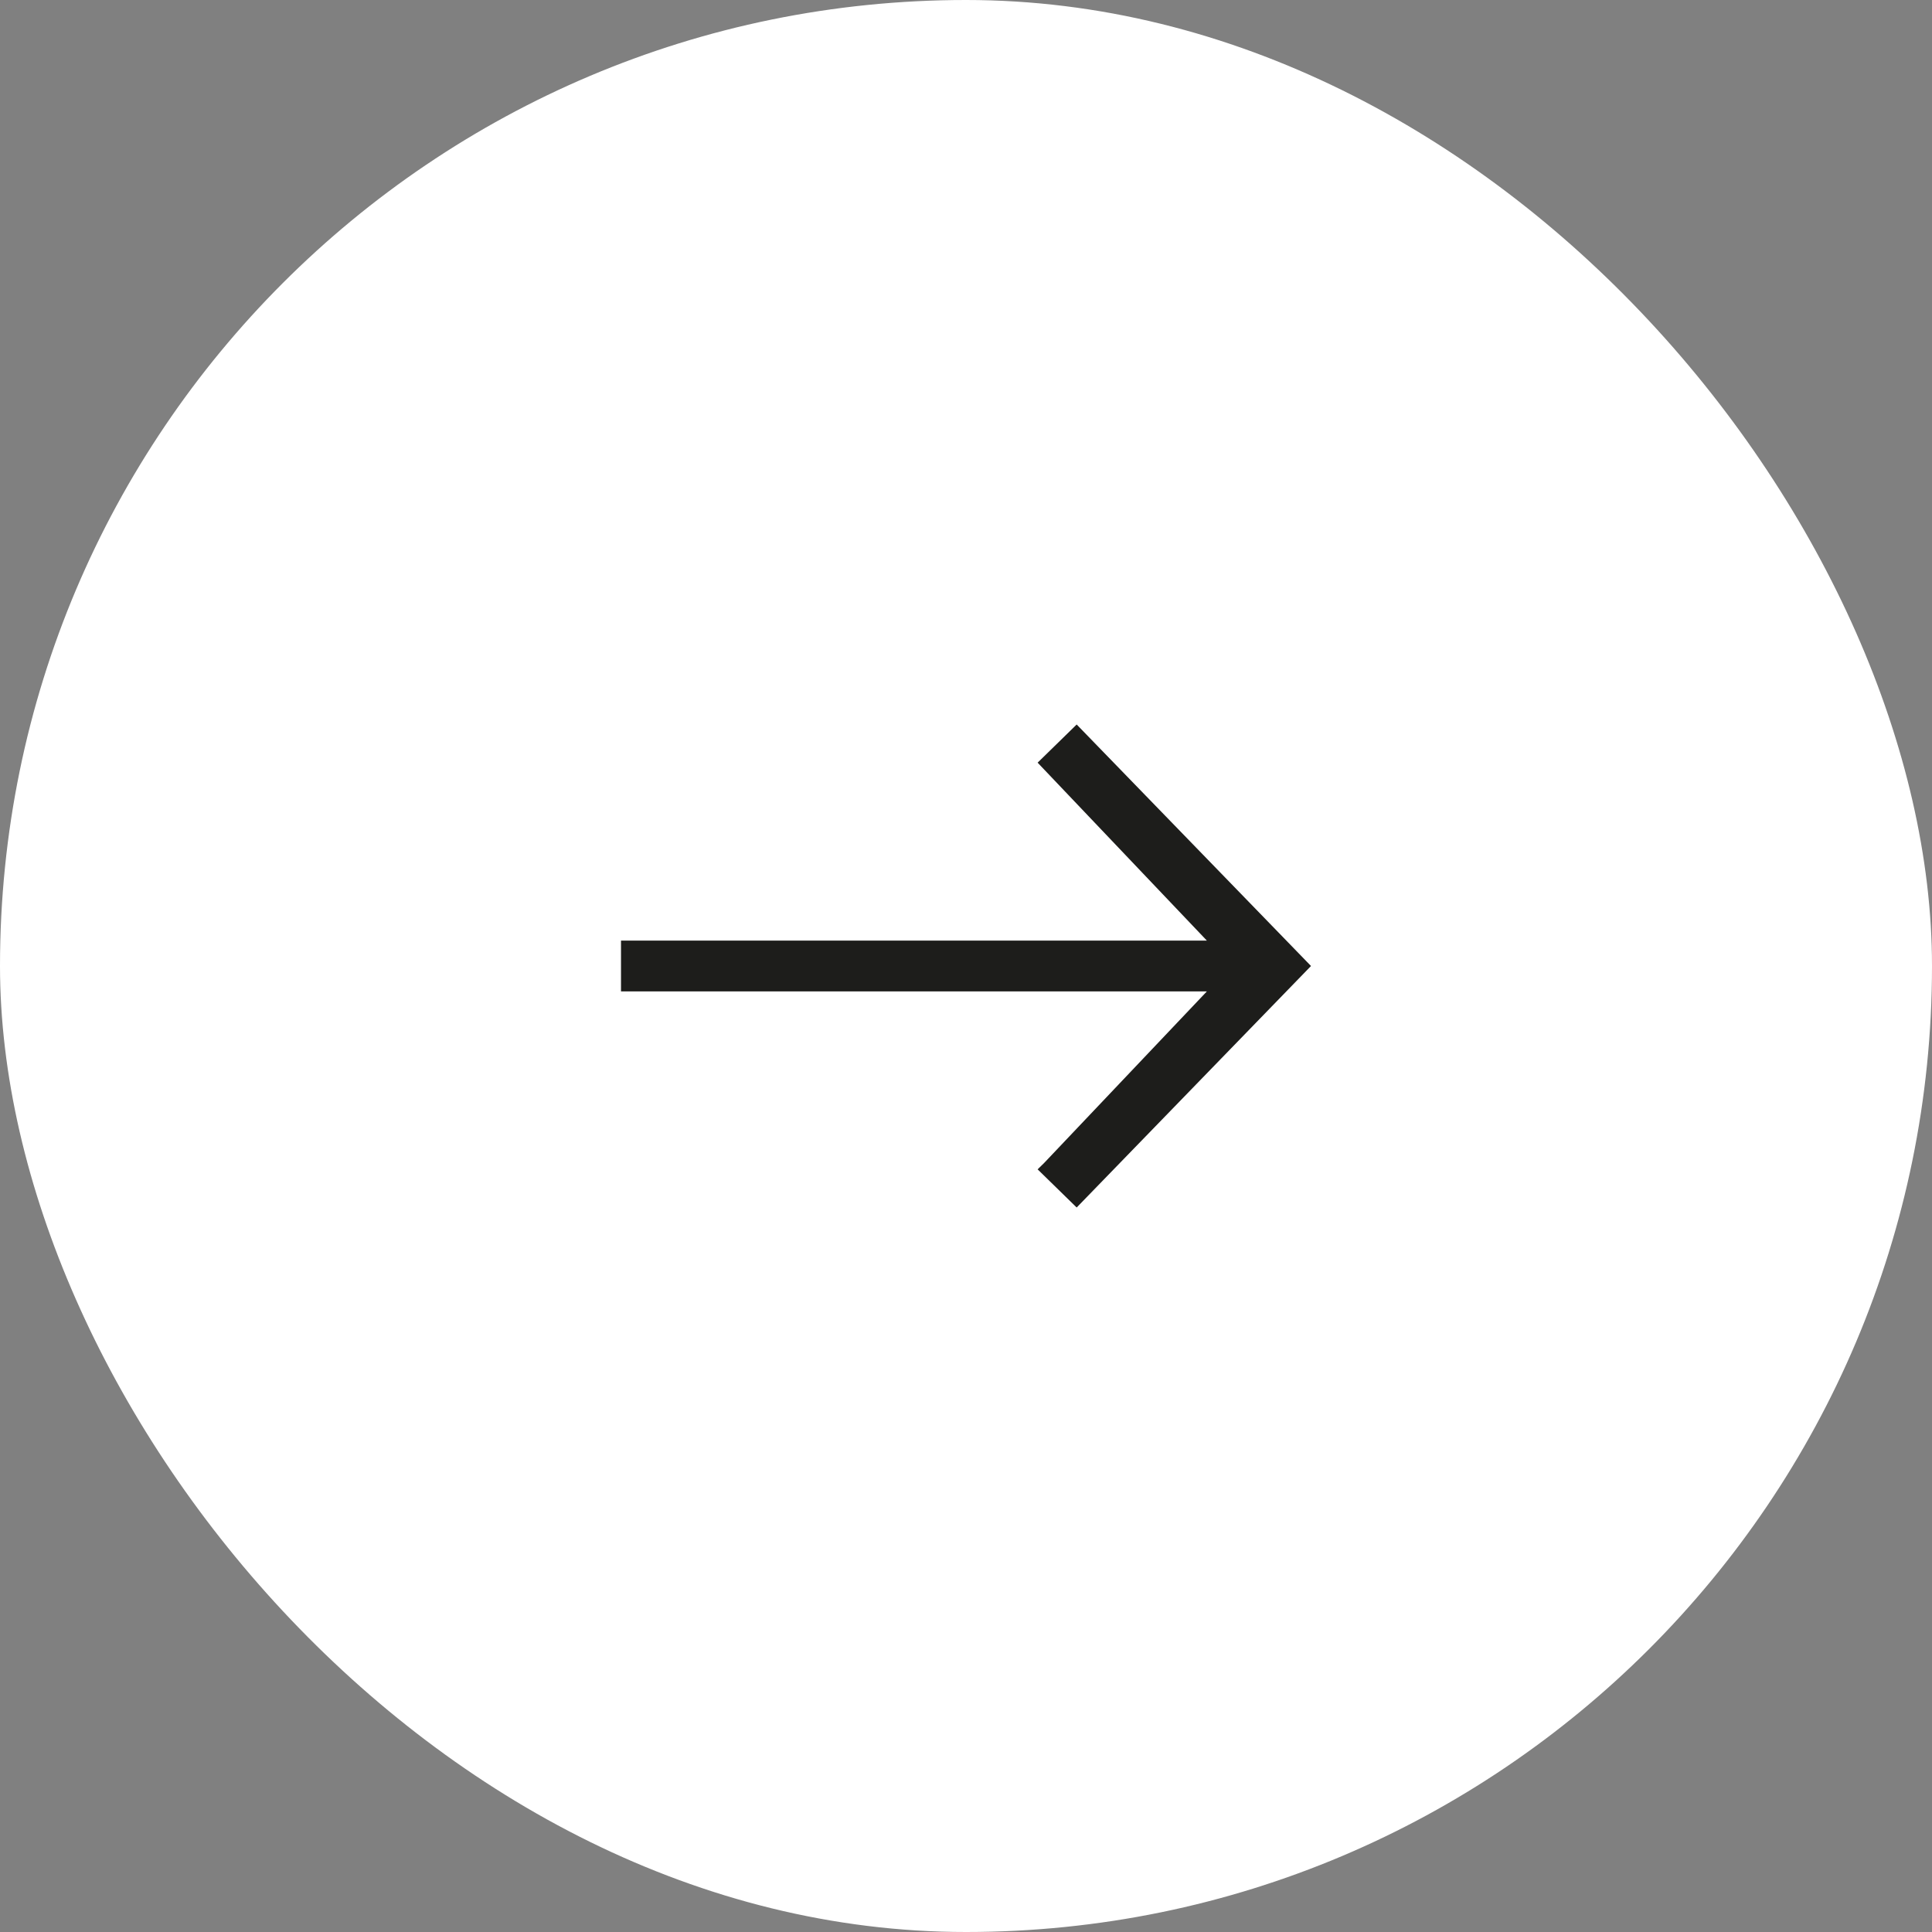 <svg width="28" height="28" viewBox="0 0 28 28" fill="none" xmlns="http://www.w3.org/2000/svg">
<rect x="0" y="0" width="28" height="28" fill="#808080" stroke="none"/>
<rect width="28" height="28" rx="14" fill="white"/>
<path d="M15.604 17.5L15.038 16.947L15.132 16.855L17.491 14.368H9V13.632H17.491L15.038 11.053L15.604 10.5L19 14L15.604 17.5Z" fill="#1D1D1B"/>
</svg>
